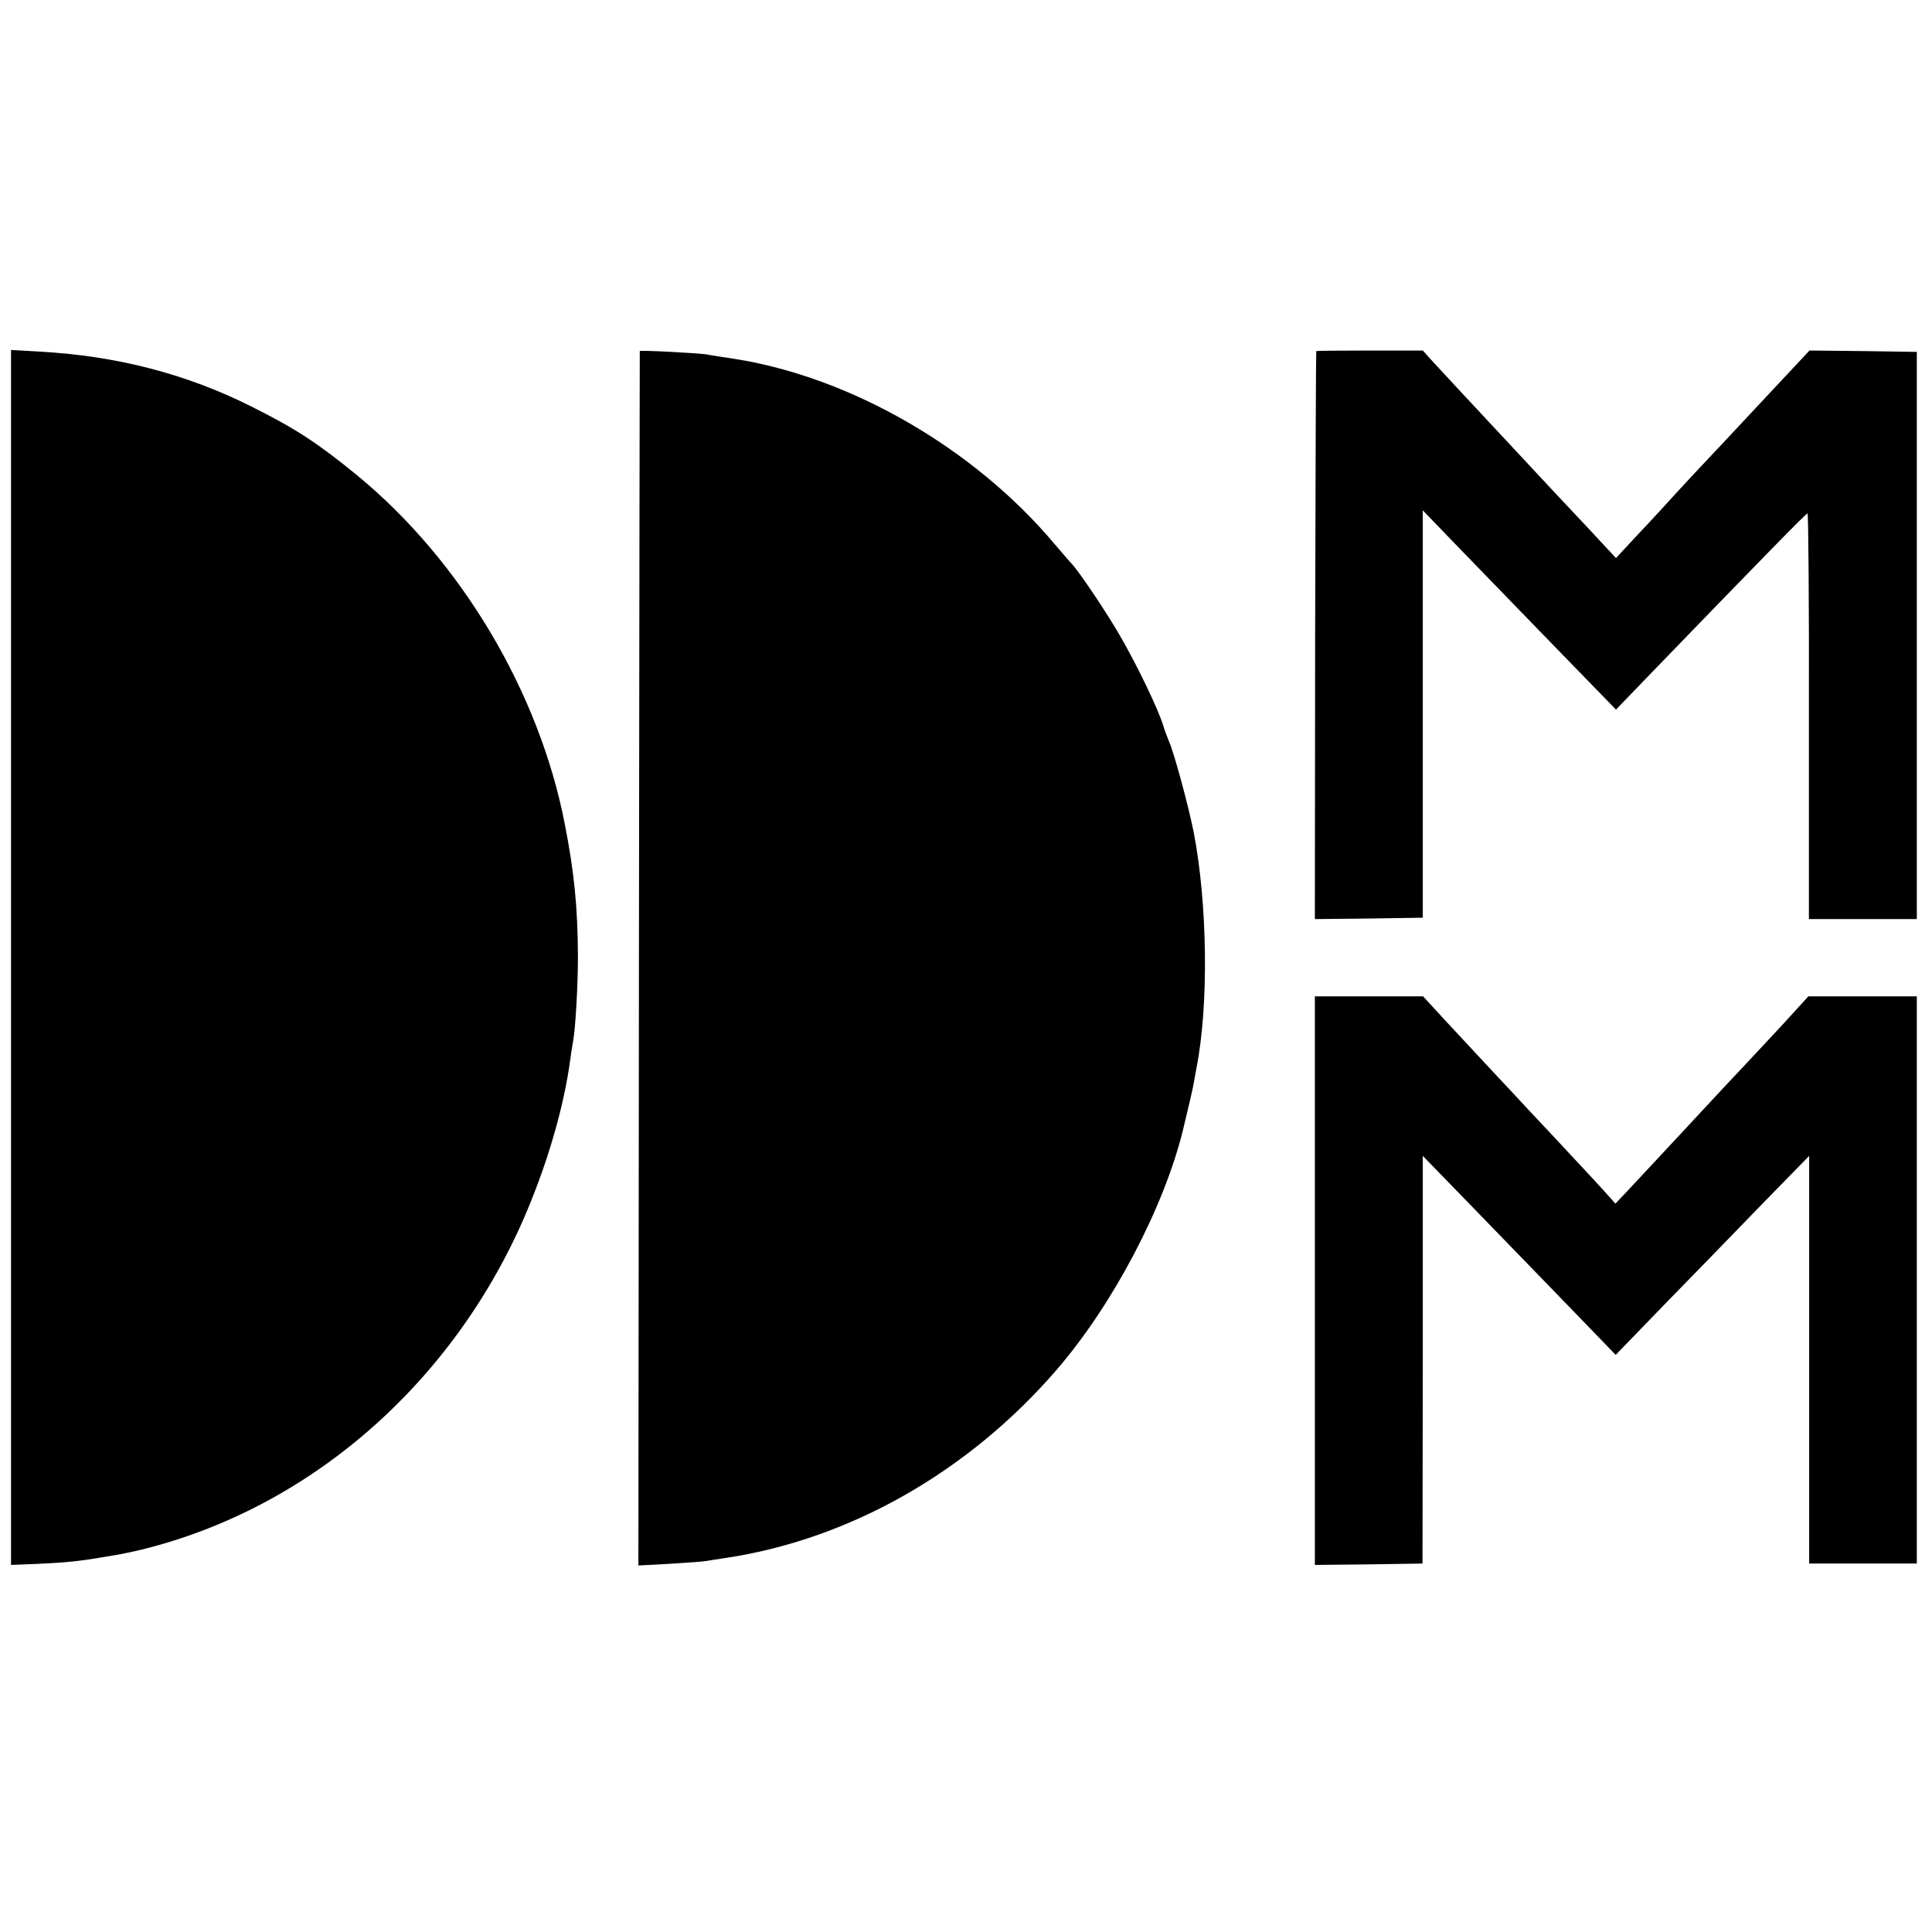 <?xml version="1.0" standalone="no"?>
<!DOCTYPE svg PUBLIC "-//W3C//DTD SVG 20010904//EN"
 "http://www.w3.org/TR/2001/REC-SVG-20010904/DTD/svg10.dtd">
<svg version="1.0" xmlns="http://www.w3.org/2000/svg"
 width="700pt" height="700pt" viewBox="0 0 700 700"
 preserveAspectRatio="xMidYMid meet">
<g transform="translate(0,700) scale(0.1,-0.1)"
fill="#000000" stroke="none">
<path d="M40 3531 l0 -2201 100 4 c91 4 151 10 220 22 14 2 41 7 60 10 19 3
62 12 95 20 625 154 1155 628 1409 1262 70 174 121 356 142 512 3 25 8 54 10
65 9 44 18 206 18 310 -1 177 -13 303 -48 481 -93 478 -376 952 -751 1261
-142 116 -220 168 -382 249 -236 119 -491 185 -770 200 l-103 6 0 -2201z"/>
<path d="M2318 5728 c0 -2 -2 -992 -3 -2202 l-2 -2198 113 6 c62 4 121 8 131
10 10 2 39 6 64 10 454 66 888 312 1210 686 202 235 386 585 455 865 18 75 37
155 40 175 2 14 7 36 9 50 45 228 40 596 -10 855 -19 95 -71 288 -90 330 -7
17 -16 41 -20 55 -18 60 -97 224 -159 330 -46 80 -143 224 -169 253 -7 7 -37
42 -67 77 -291 346 -738 604 -1160 670 -41 6 -86 13 -100 16 -36 5 -240 16
-242 12z"/>
<path d="M4769 5728 c-1 -2 -3 -465 -4 -1031 l-1 -1027 195 2 196 3 0 738 0
738 104 -108 c57 -59 215 -222 350 -361 l246 -253 135 140 c412 426 554 571
559 571 3 0 6 -331 5 -735 l0 -735 196 0 195 0 0 1028 0 1027 -194 3 -195 2
-55 -59 c-31 -33 -103 -110 -161 -172 -58 -62 -124 -133 -148 -158 -23 -24
-74 -79 -112 -120 -38 -42 -104 -114 -147 -159 l-78 -84 -106 114 c-59 62
-121 129 -139 148 -52 56 -250 268 -316 339 -34 37 -79 85 -101 109 l-38 42
-193 0 c-105 0 -193 -1 -193 -2z"/>
<path d="M4764 2360 l0 -1030 195 2 195 3 1 739 0 738 173 -178 c96 -99 253
-261 350 -361 l176 -182 180 186 c100 102 258 265 351 361 l170 174 0 -739 0
-738 195 0 195 0 0 1028 0 1027 -196 0 -197 0 -93 -102 c-52 -55 -114 -123
-139 -149 -25 -26 -90 -96 -145 -155 -55 -59 -127 -137 -160 -172 -33 -35 -83
-89 -111 -119 l-51 -54 -43 48 c-24 26 -75 82 -114 123 -39 42 -104 112 -145
155 -41 44 -104 112 -140 150 -36 39 -109 117 -161 173 l-94 102 -196 0 -196
0 0 -1030z"/>
</g>
</svg>
